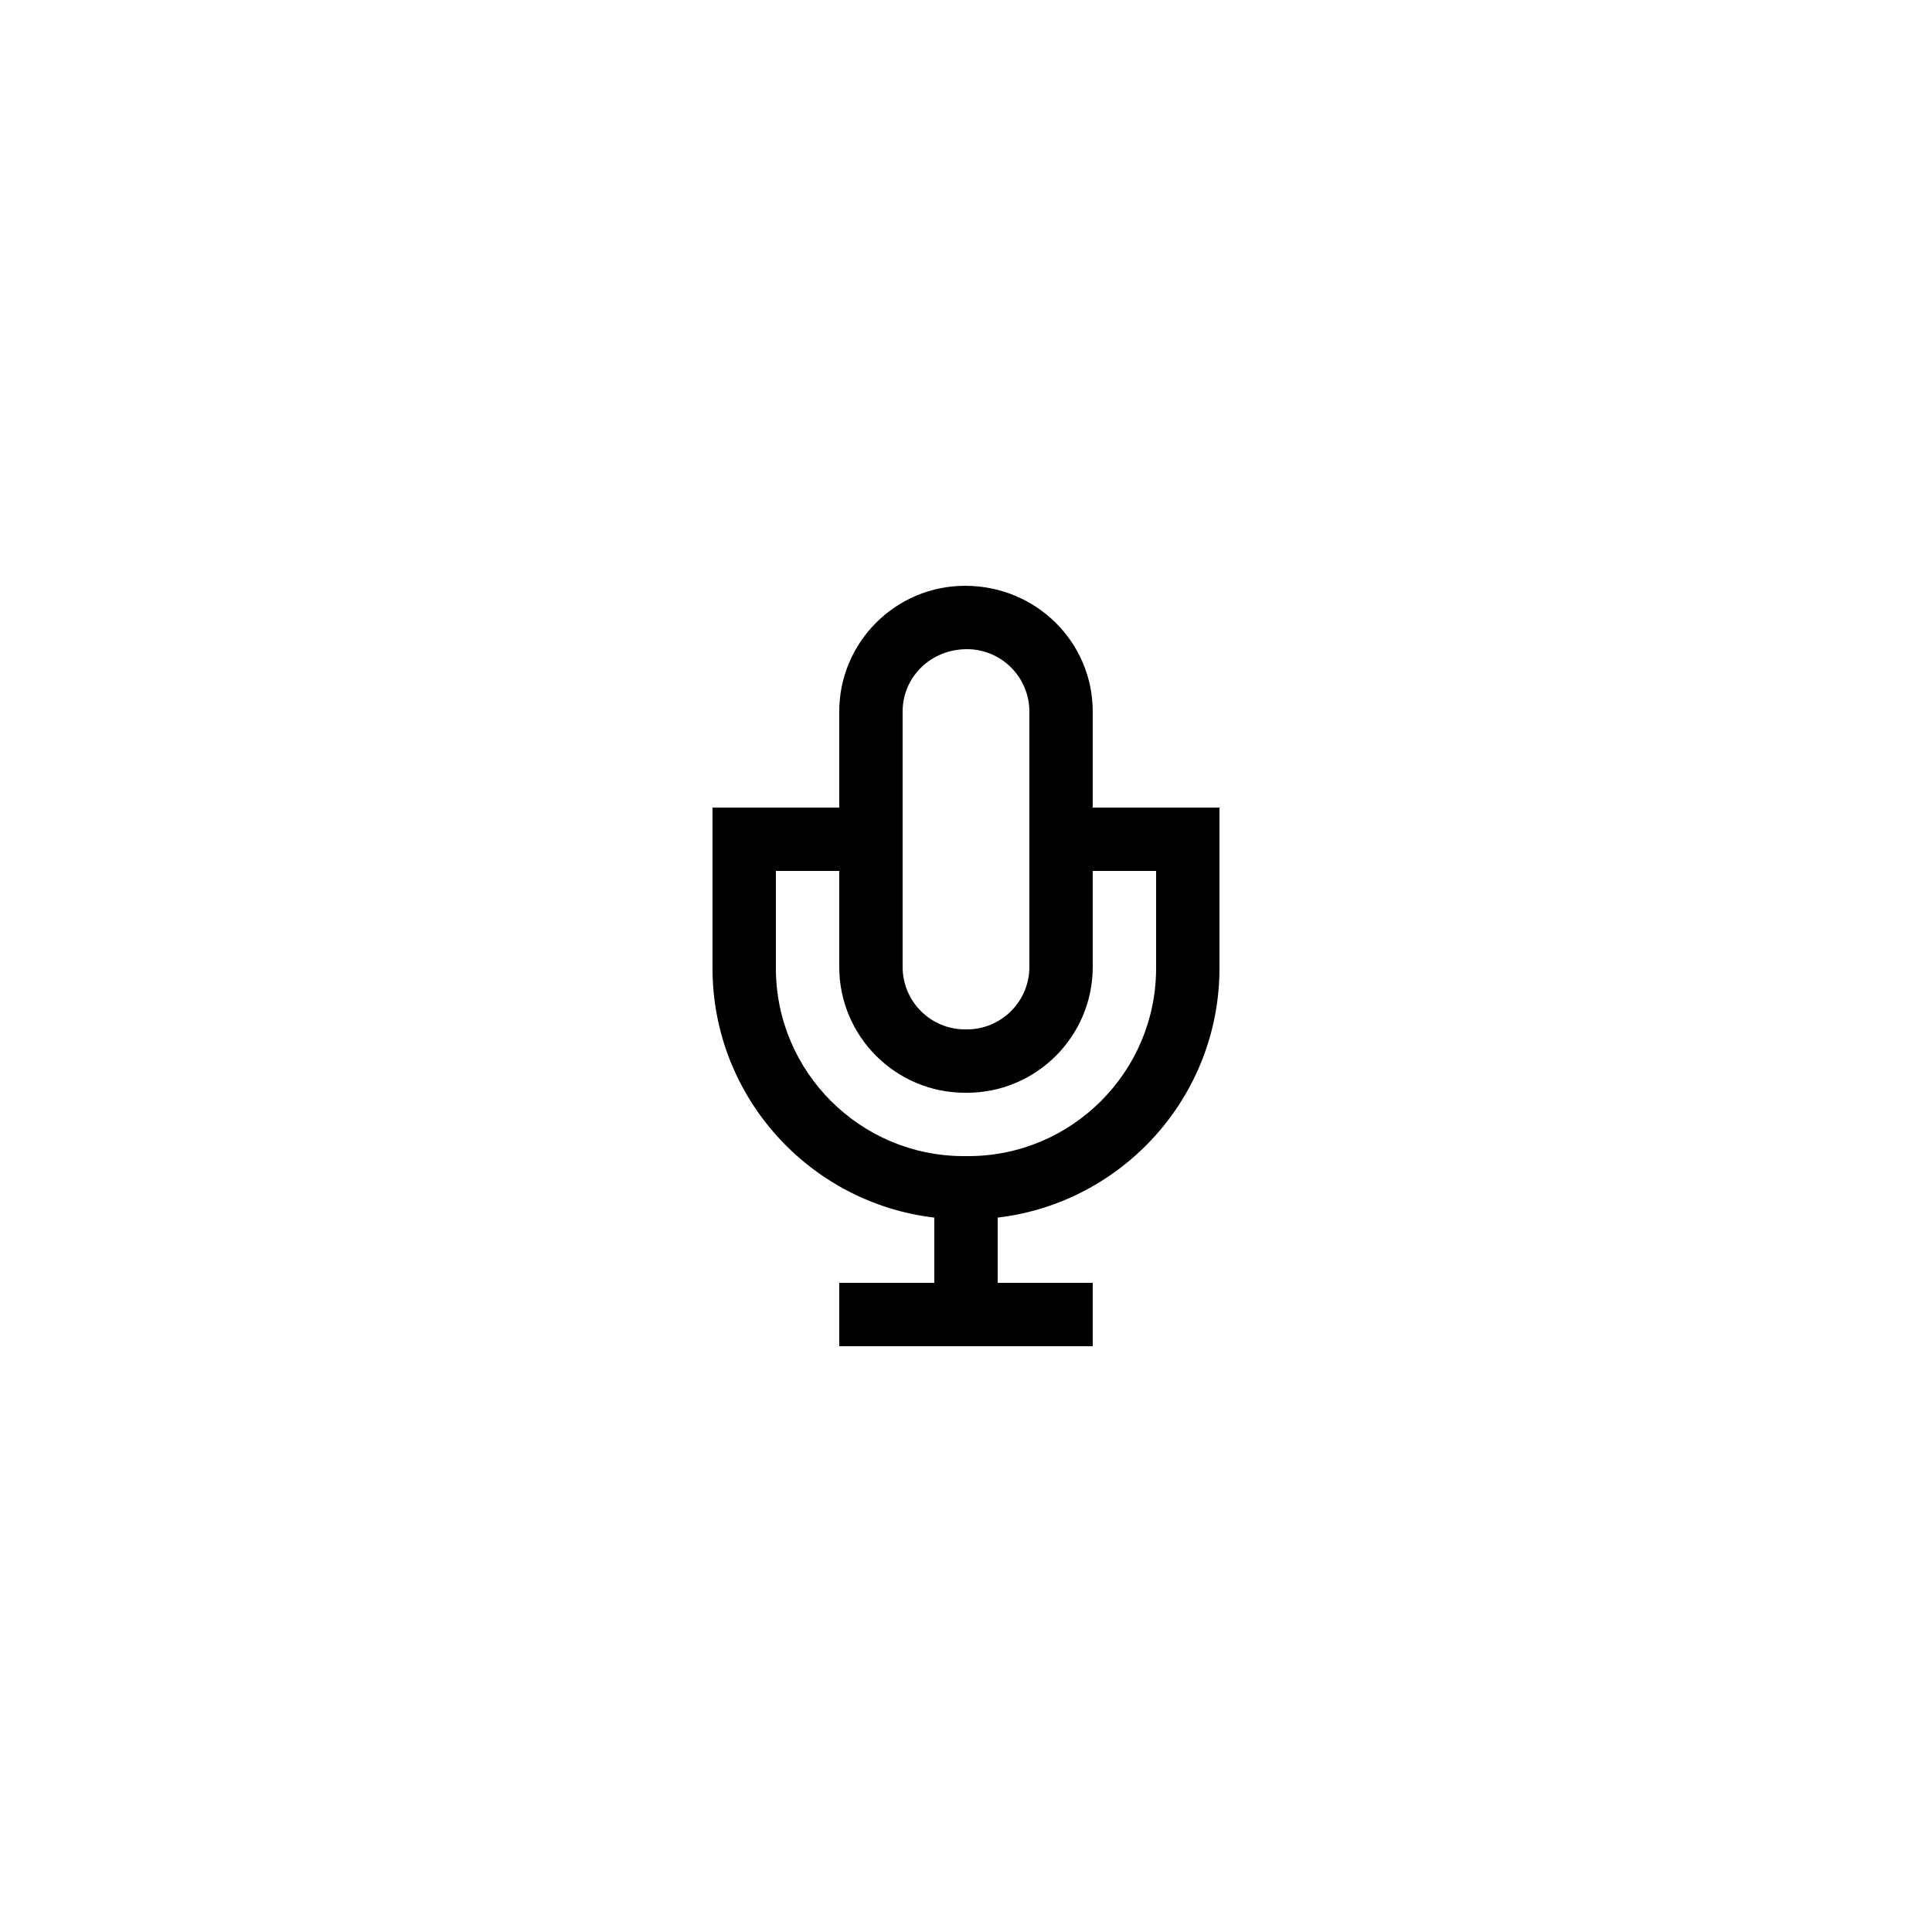 <?xml version="1.0" encoding="UTF-8"?>
<!-- Uploaded to: SVG Repo, www.svgrepo.com, Generator: SVG Repo Mixer Tools -->
<svg fill="#000000" width="800px" height="800px" version="1.1" viewBox="144 144 512 512" xmlns="http://www.w3.org/2000/svg">
 <path d="m391.6 466.68v17.289h-25.191v16.793h67.176v-16.793h-25.191v-17.293c33.043-3.883 58.777-32.02 58.777-66.09v-42.566h-33.586v-25.441c0-18.379-14.957-33.336-33.84-33.336-18.379 0-33.336 14.957-33.336 33.336v25.441h-33.586v42.57c0 34.07 25.734 62.207 58.777 66.09zm-8.398-134.1c0-9.121 7.422-16.543 17.051-16.543 9.117 0 16.539 7.422 16.539 16.543v67.676c0 9.121-7.422 16.543-16.539 16.543h-0.508c-9.121 0-16.543-7.422-16.543-16.543zm-33.586 42.234h16.793v25.441c0 18.379 14.957 33.336 33.336 33.336h0.508c18.375 0 33.332-14.957 33.332-33.336v-25.441h16.793v25.777c0 27.457-22.336 49.793-49.789 49.793h-1.18c-27.457 0-49.793-22.336-49.793-49.793z"/>
</svg>